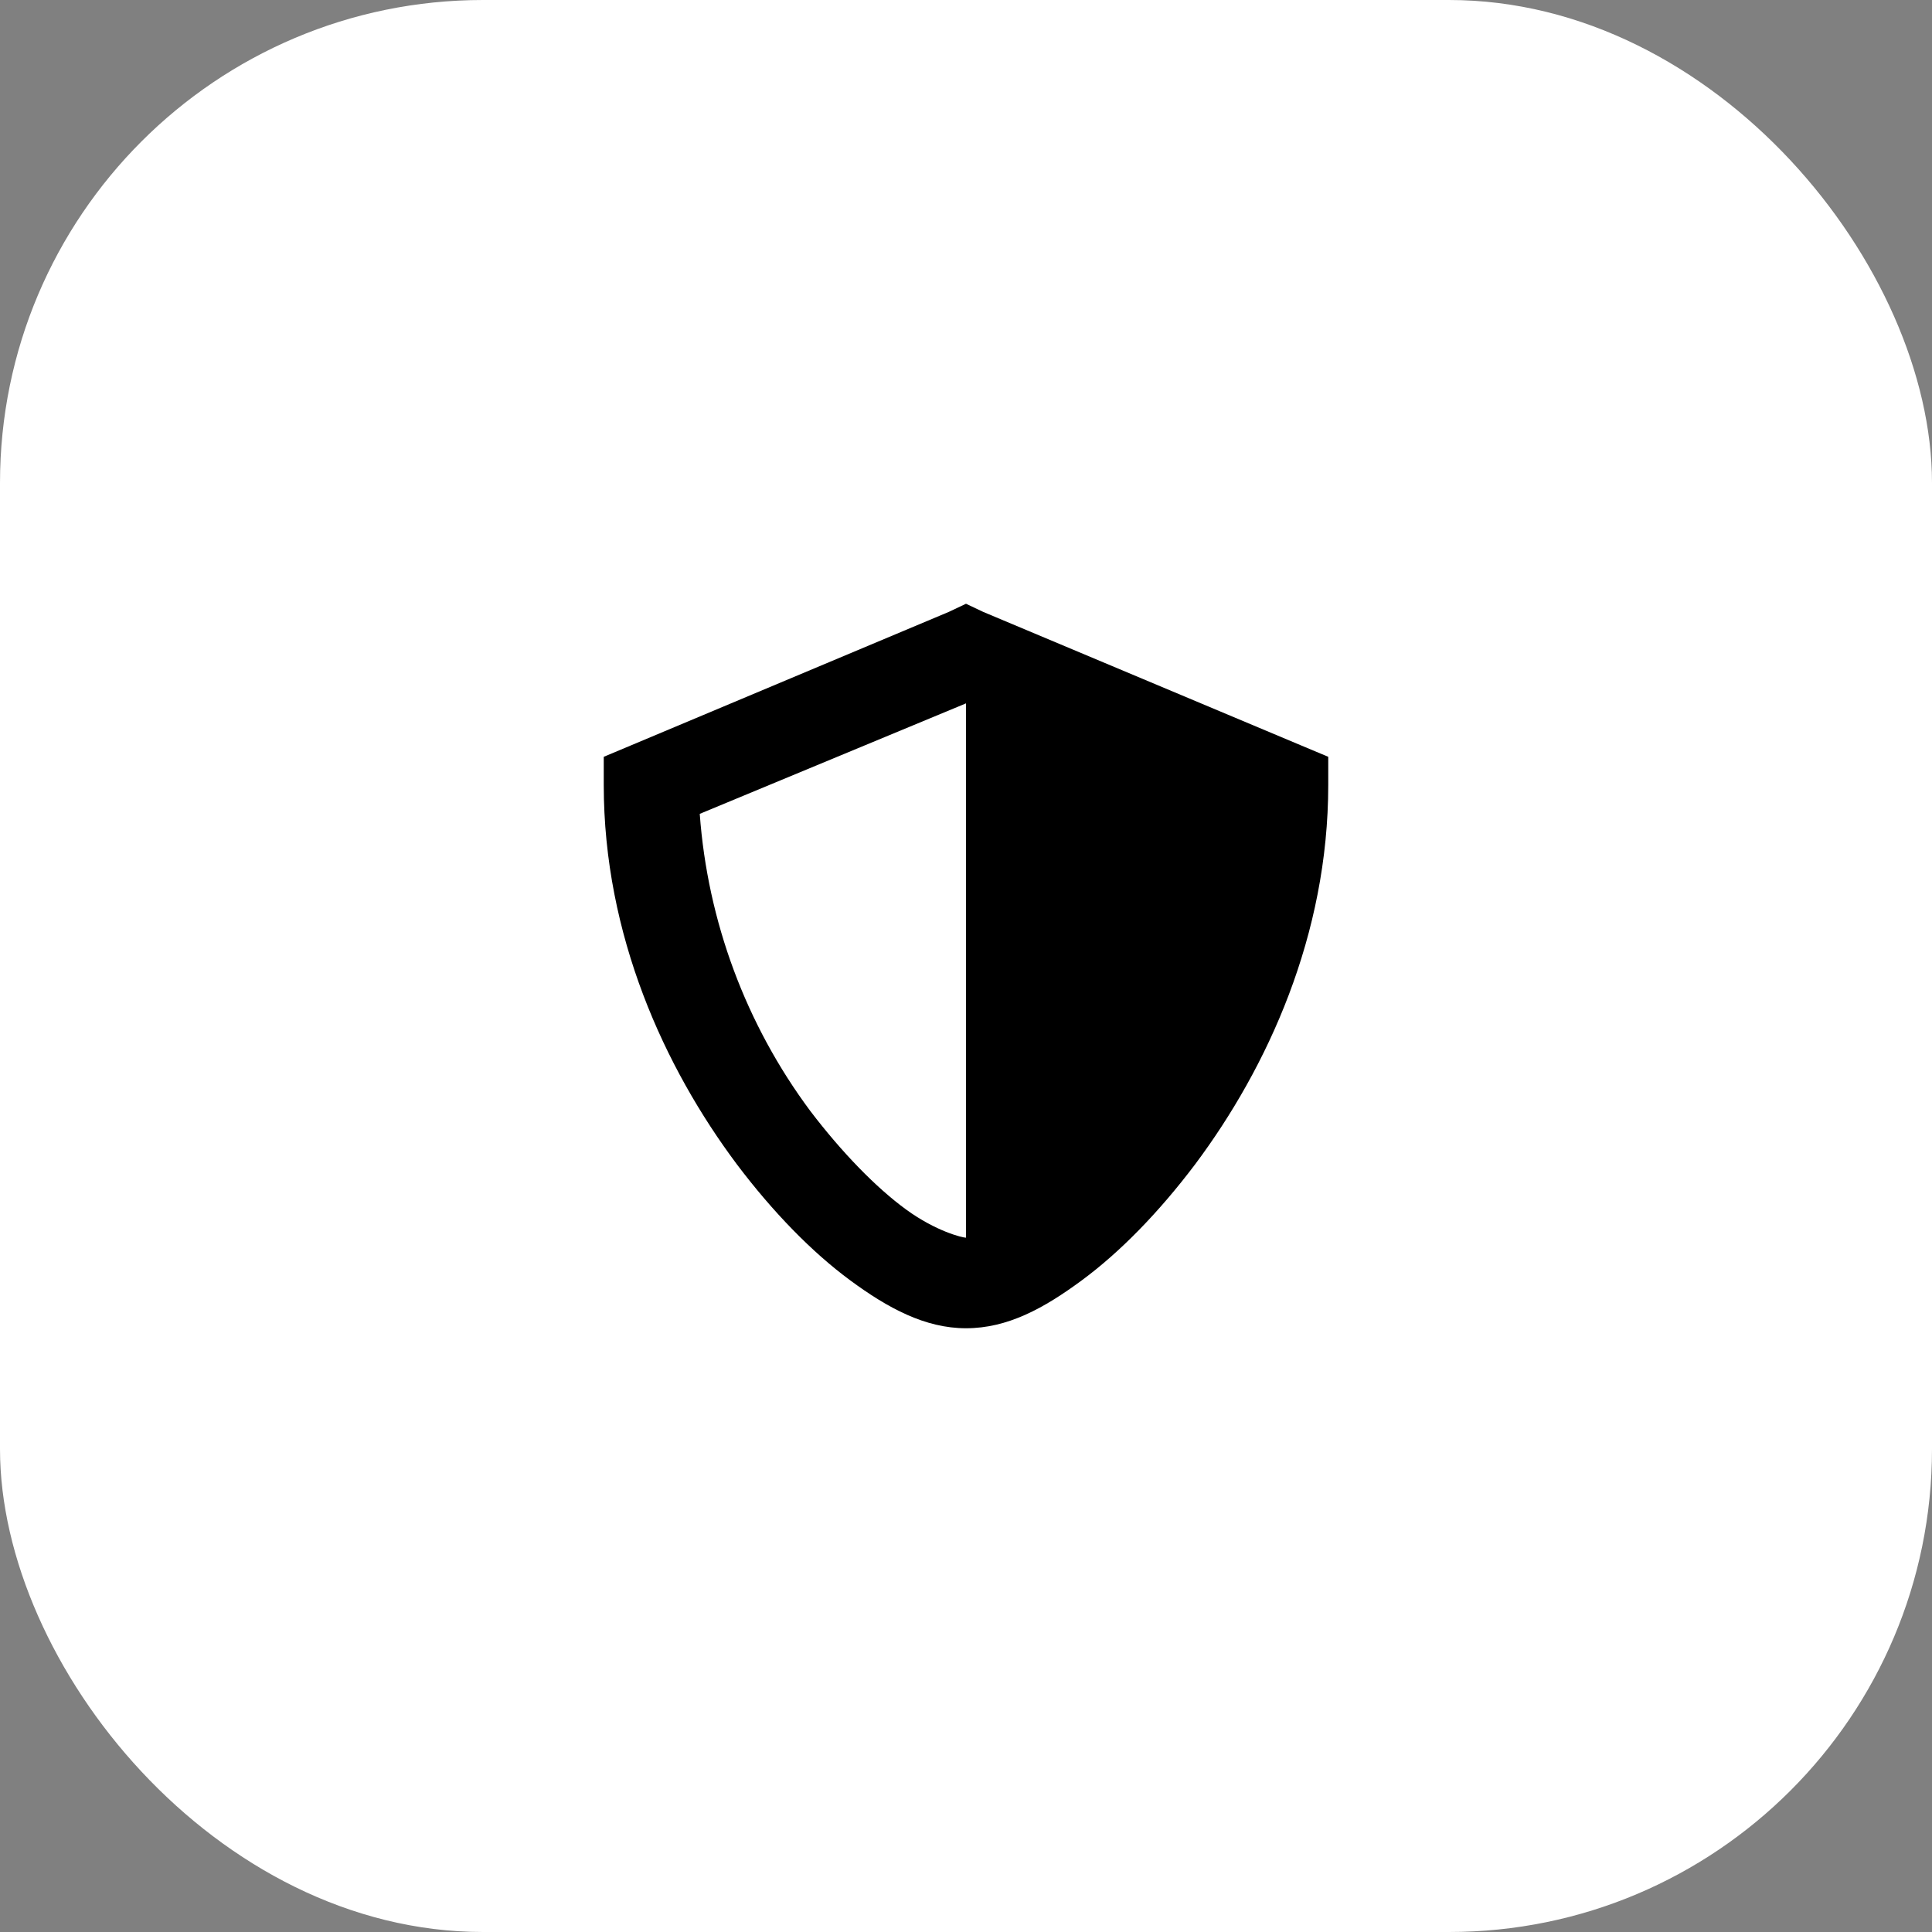 <svg width="64" height="64" viewBox="0 0 64 64" fill="none" xmlns="http://www.w3.org/2000/svg">
<rect x="0" y="0" width="64" height="64" fill="#808080" stroke="none"/>
<rect width="64" height="64" rx="16" fill="white" style="fill:white;fill-opacity:1;"/>
<g clip-path="url(#clip0_7368_14374)">
<path d="M32 20L31.43 20.27L20.93 24.68L20 25.07V26C20 30.98 22.01 35.36 24.41 38.57C25.61 40.16 26.9 41.48 28.16 42.41C29.42 43.34 30.65 44 32 44C33.38 44 34.58 43.34 35.84 42.41C37.1 41.48 38.39 40.16 39.59 38.57C41.99 35.36 44 30.98 44 26V25.07L43.07 24.68L32.57 20.27L32 20ZM32 23.27V41C31.88 41 31.01 40.79 30.02 40.07C29.03 39.35 27.89 38.18 26.84 36.8C24.709 33.935 23.44 30.521 23.18 26.96L32 23.3V23.27Z" fill="#3E6353" style="fill:#3E6353;fill:color(display-p3 0.243 0.388 0.326);fill-opacity:1;"/>
</g>
<defs>
<clipPath id="clip0_7368_14374">
<rect width="24" height="24" fill="white" style="fill:white;fill-opacity:1;" transform="translate(20 20)"/>
</clipPath>
</defs>
</svg>
